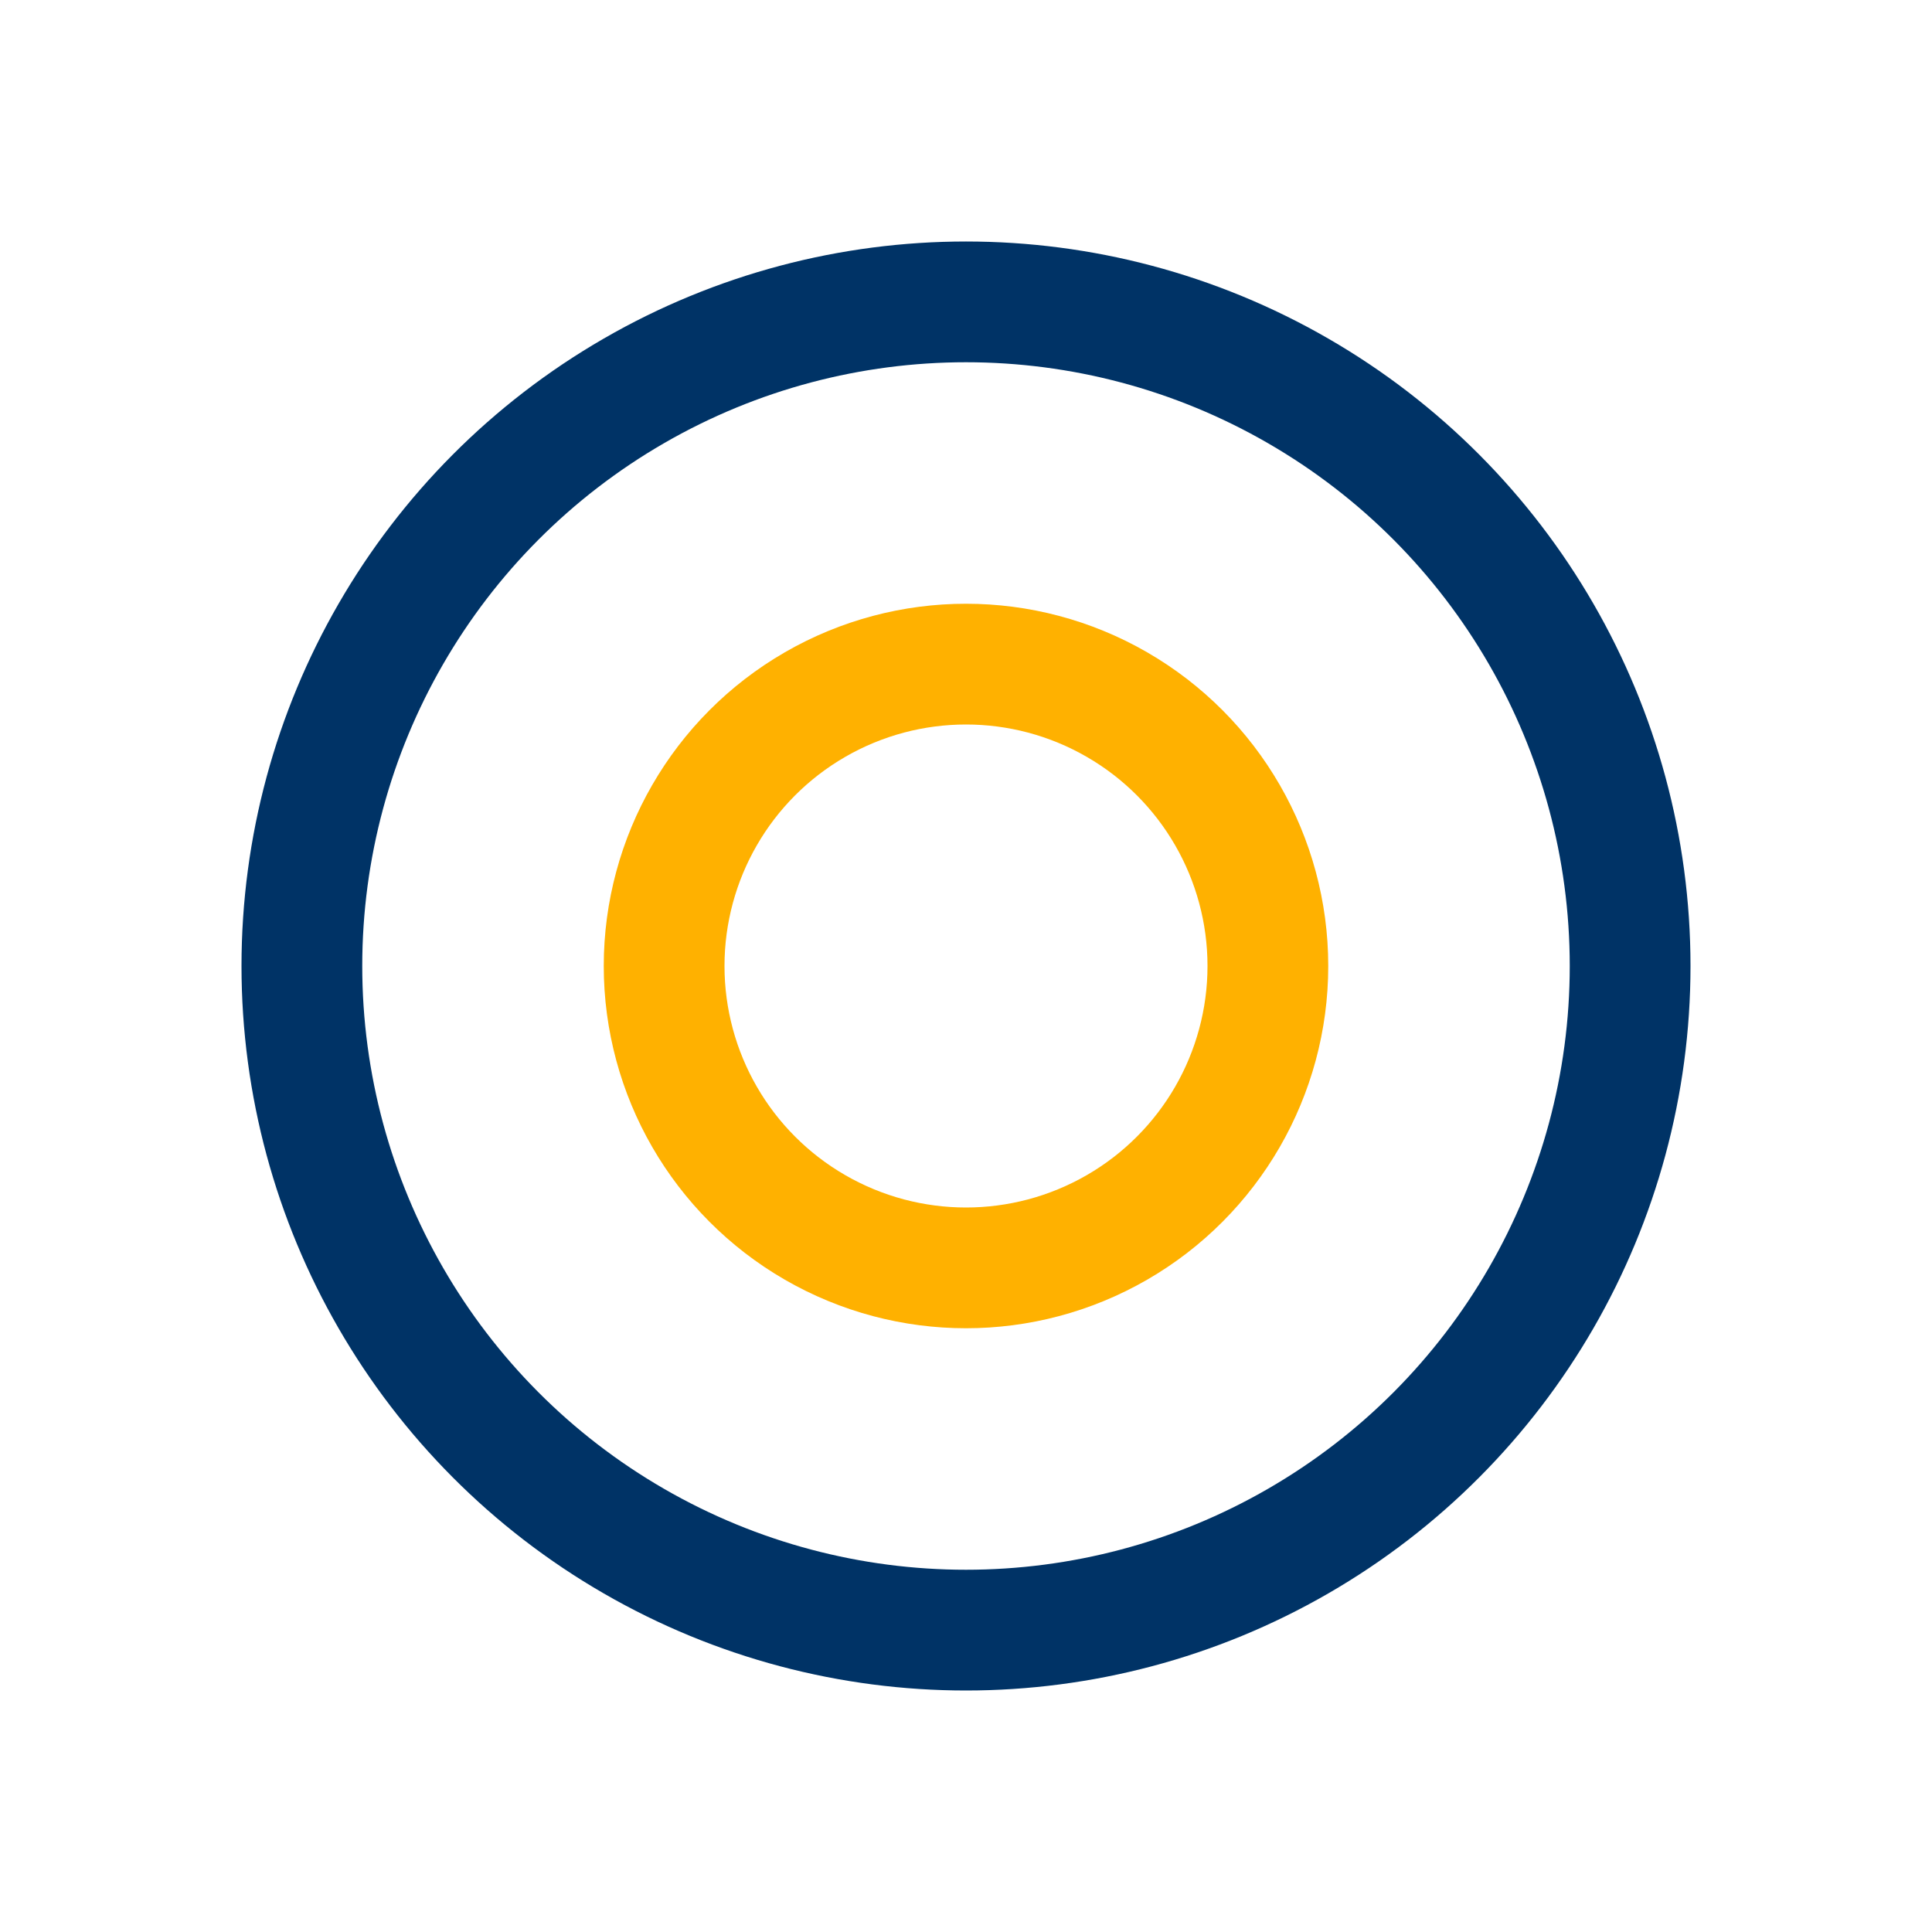 <?xml version="1.0" encoding="UTF-8"?>
<svg xmlns="http://www.w3.org/2000/svg" width="32" height="32" viewBox="0 0 32 32"><circle cx="16" cy="16" r="11" fill="none" stroke="#003366" stroke-width="2"/><circle cx="16" cy="16" r="5" fill="none" stroke="#FFB100" stroke-width="2"/></svg>